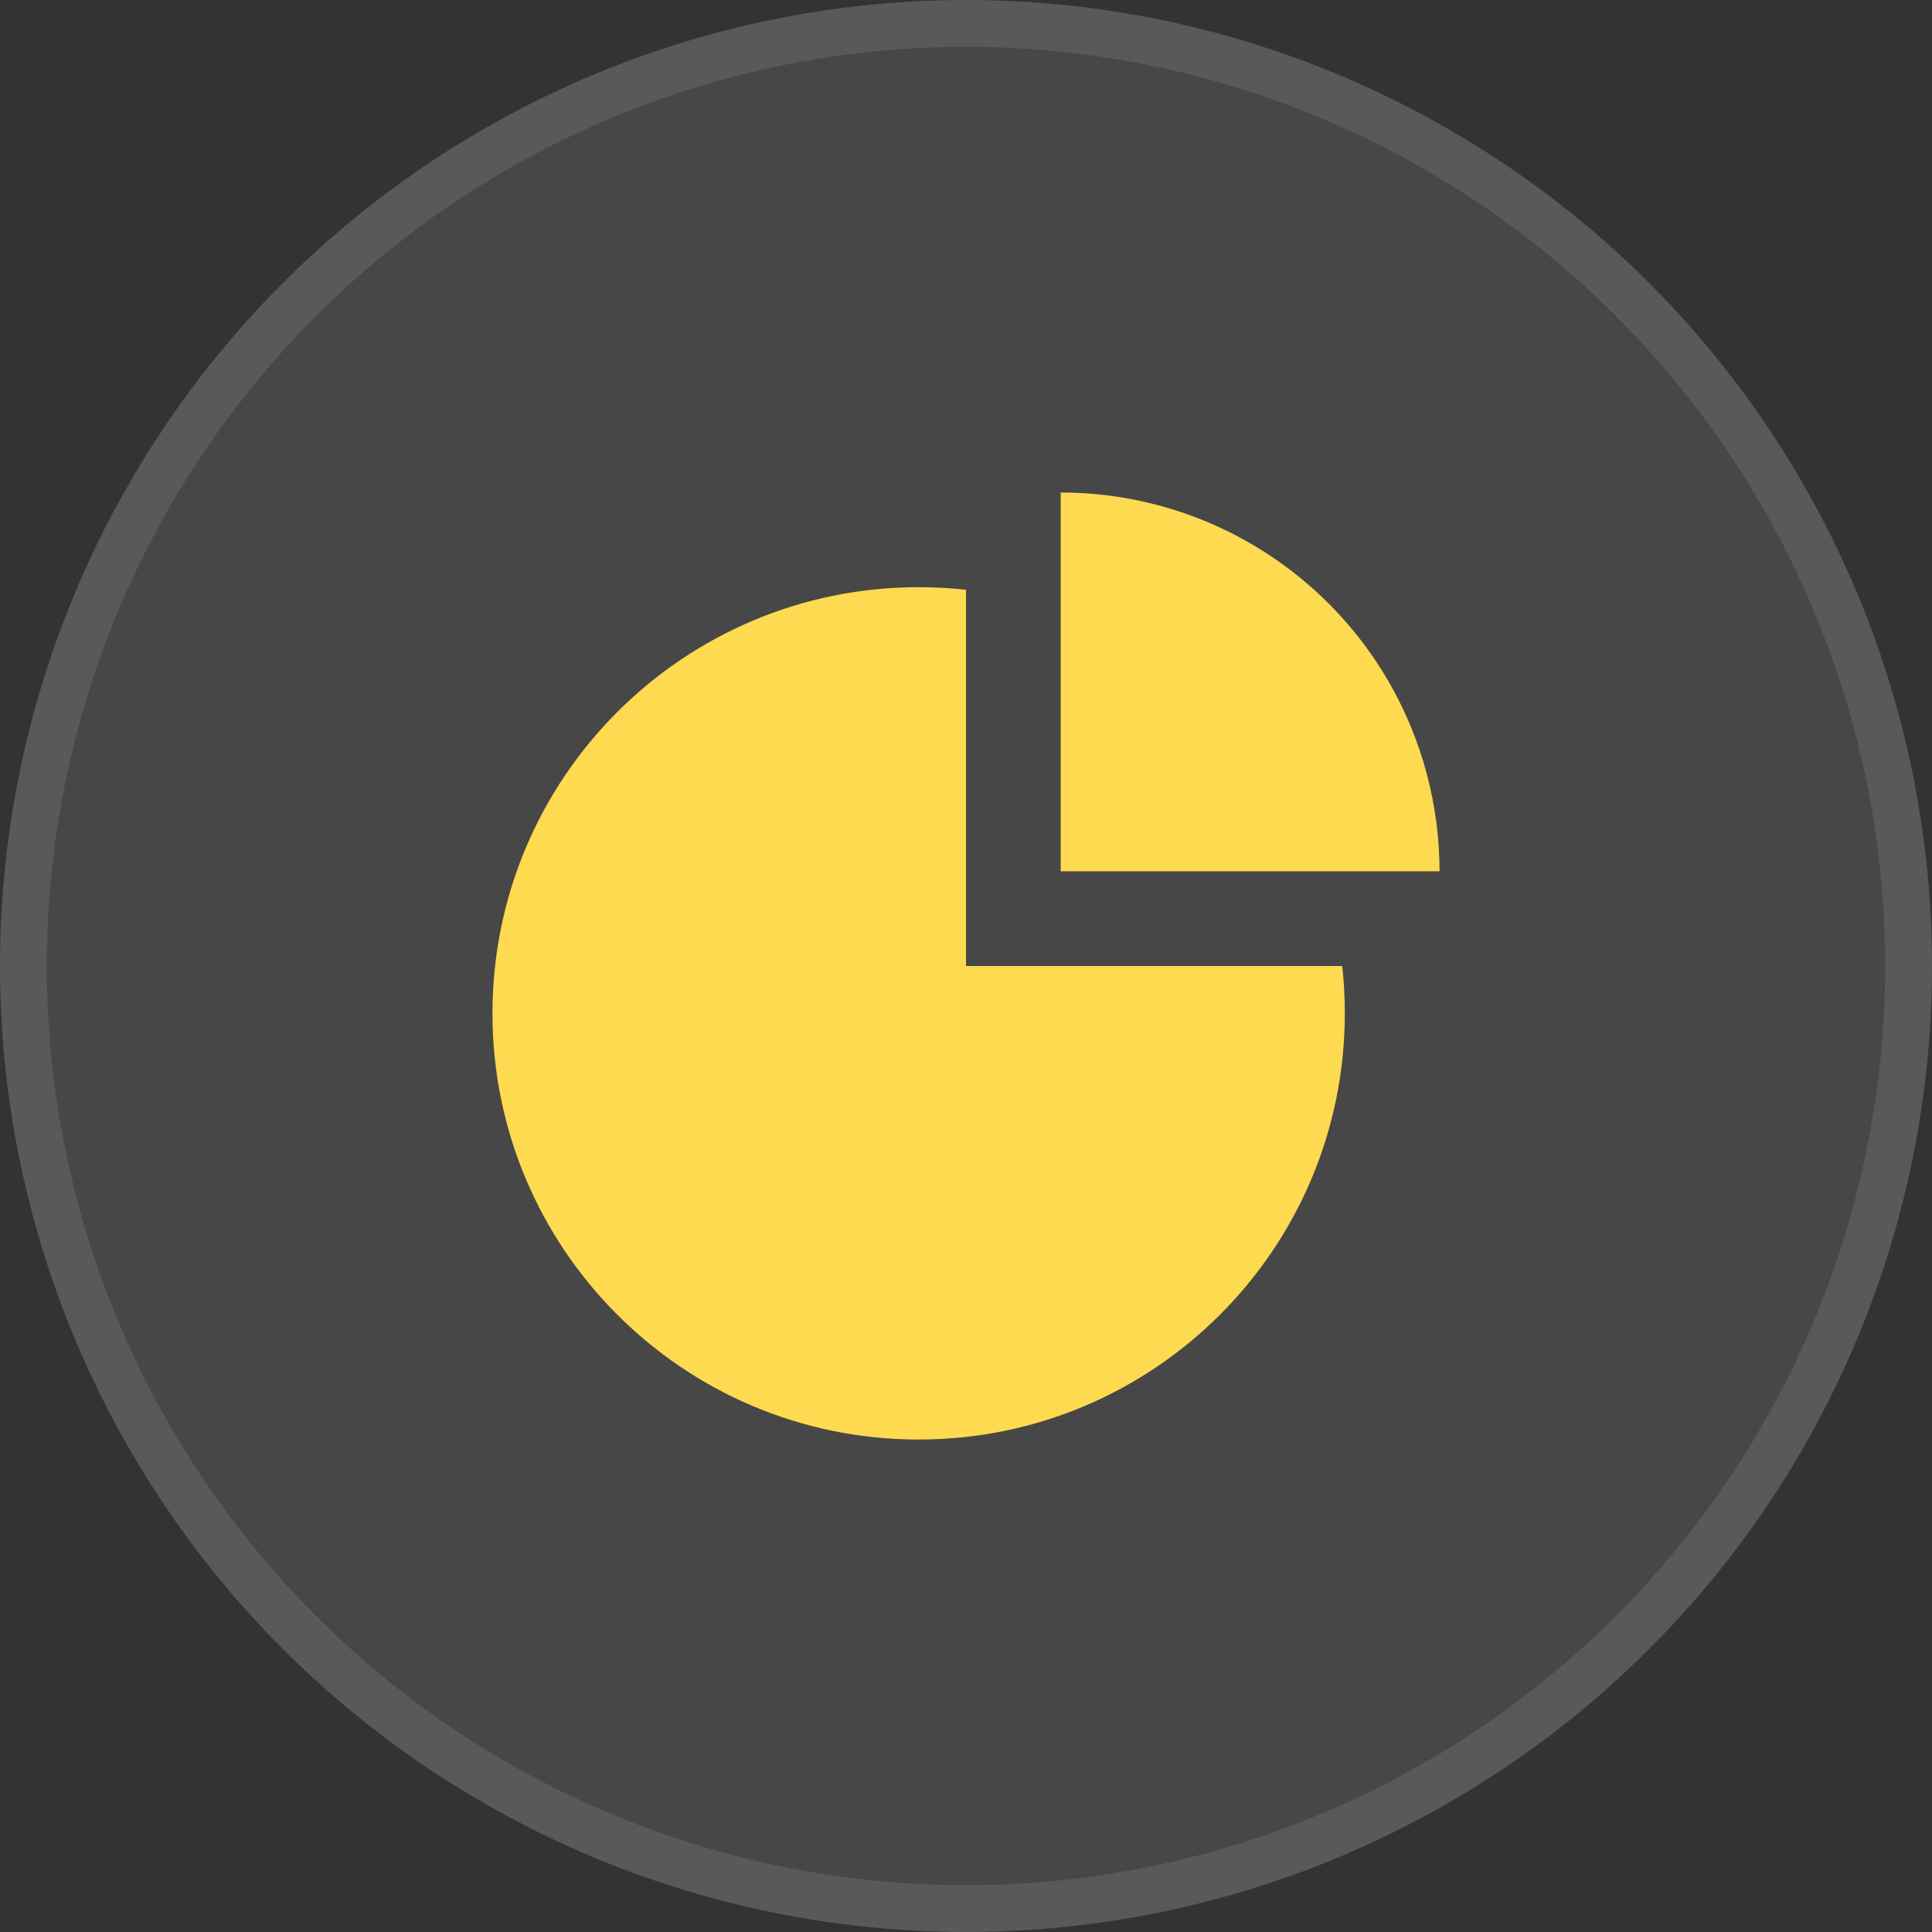 <svg width="68" height="68" viewBox="0 0 68 68" fill="none" xmlns="http://www.w3.org/2000/svg">
<rect x="0" y="0" width="68" height="68" fill="#333333" stroke="none"/>
<circle cx="34" cy="34" r="34" fill="white" fill-opacity="0.1"/>
<circle cx="34" cy="34" r="33.176" stroke="white" stroke-opacity="0.1" stroke-width="1.647"/>
<path d="M50.562 29C50.414 27.822 50.108 26.666 49.652 25.564C48.982 23.947 48 22.477 46.761 21.239C45.523 20.001 44.053 19.018 42.436 18.348C41.334 17.892 40.178 17.587 39 17.438C38.448 17.369 37.892 17.334 37.333 17.334V30.667L50.667 30.667C50.667 30.108 50.632 29.552 50.562 29Z" fill="#FEDA50"/>
<path d="M47.242 34C47.302 34.547 47.333 35.103 47.333 35.667C47.333 43.951 40.618 50.667 32.333 50.667C24.049 50.667 17.333 43.951 17.333 35.667C17.333 27.383 24.049 20.667 32.333 20.667C32.897 20.667 33.453 20.698 34 20.758V34H47.242Z" fill="#FEDA50"/>
</svg>
